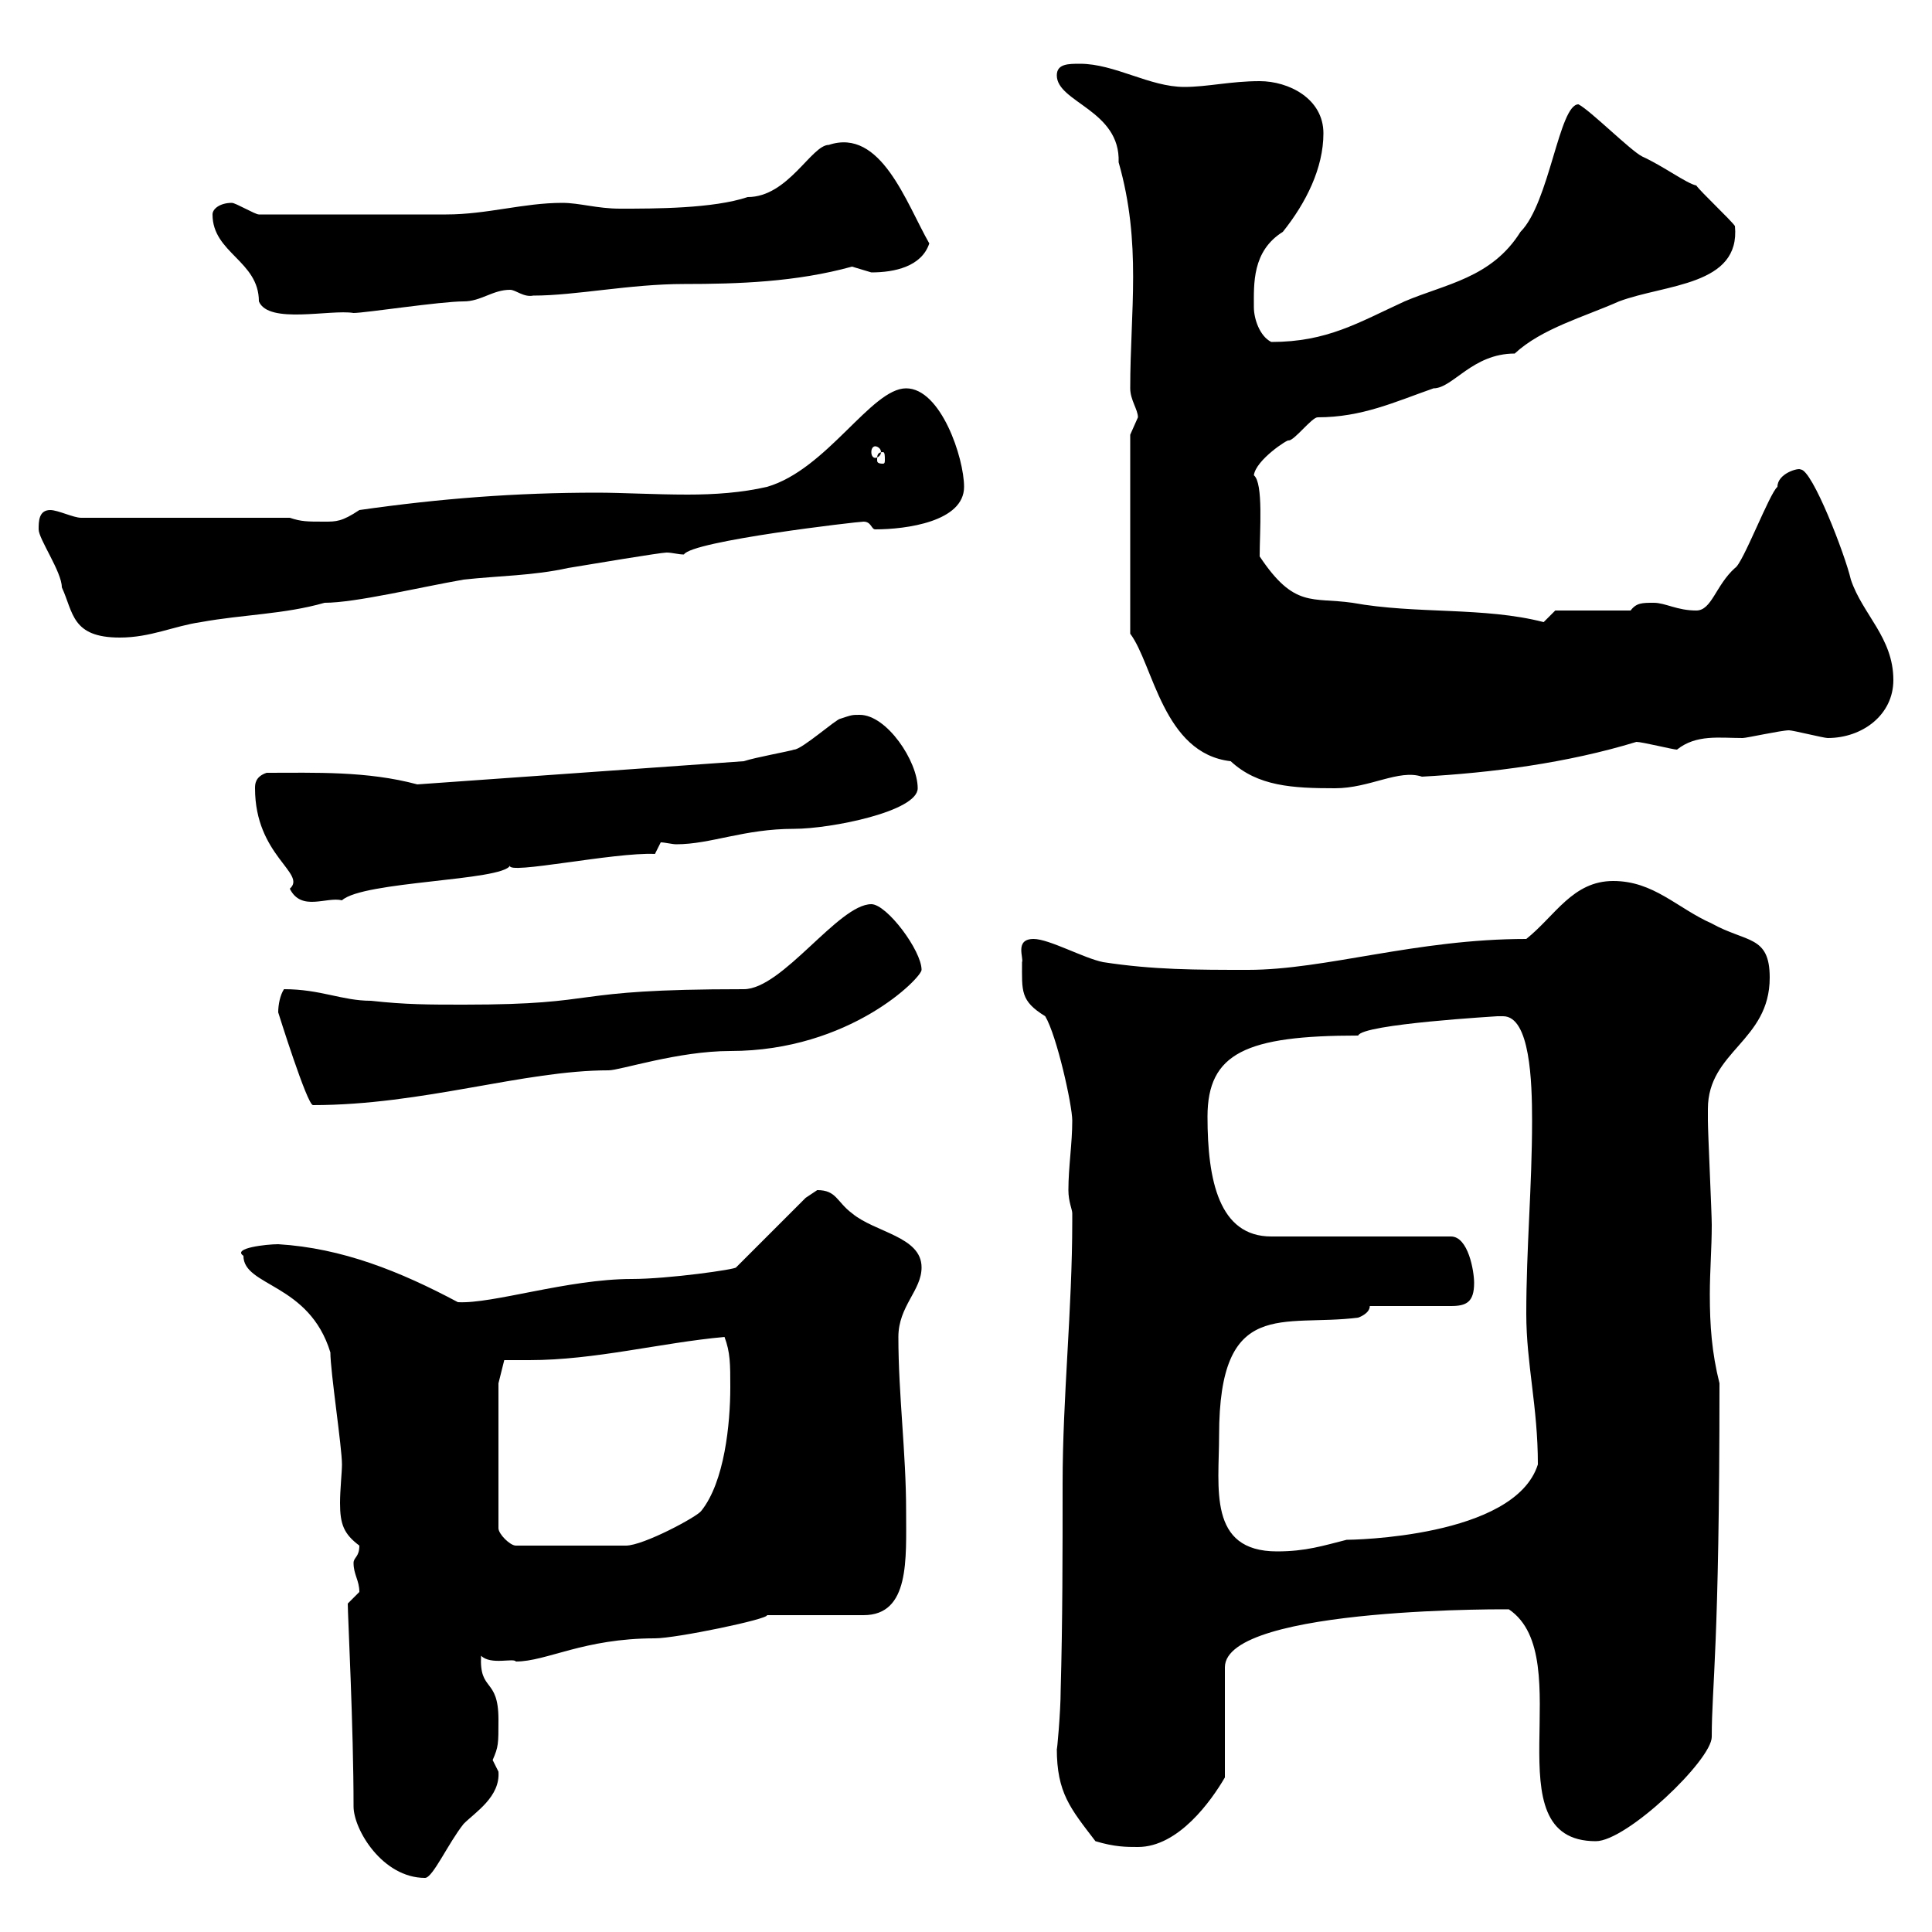 <svg xmlns="http://www.w3.org/2000/svg" xmlns:xlink="http://www.w3.org/1999/xlink" width="300" height="300"><path d="M54.90 280.50C54.90 284.10 59.40 291.60 66 291.60C67.20 291.60 69.60 286.20 72 283.20C73.80 281.40 77.70 279 77.40 275.10C77.40 275.10 76.50 273.30 76.50 273.30C77.40 271.20 77.40 270.90 77.40 267C77.40 260.40 74.40 262.80 74.70 257.10C76.20 258.60 79.80 257.40 80.10 258C84.90 258 90.60 254.40 101.70 254.40C105 254.40 119.40 251.40 119.10 250.80L134.10 250.80C141.30 250.80 140.70 242.10 140.70 234.60C140.70 225.60 139.50 216.60 139.50 207.60C139.50 202.80 143.10 200.40 143.10 196.80C143.10 192 135.90 191.40 132.30 188.40C129.90 186.60 129.90 184.80 126.90 184.80C126.90 184.80 125.10 186 125.10 186L114.30 196.80C114.30 197.10 103.80 198.60 98.10 198.60C88.20 198.60 76.50 202.50 71.10 202.20C62.10 197.40 53.10 193.80 43.20 193.20C41.40 193.20 36 193.80 37.80 195C37.80 199.80 48 199.20 51.30 210C51.30 213 53.10 224.70 53.10 227.40C53.10 228.60 52.80 231.30 52.80 233.40C52.80 236.70 53.40 238.20 55.80 240C55.80 241.80 54.90 241.80 54.90 242.70C54.90 244.50 55.80 245.40 55.80 247.20C55.80 247.20 54 249 54 249C54 250.80 54.90 268.20 54.90 280.50ZM164.10 271.50C164.10 278.40 166.20 280.80 170.10 285.90C173.10 286.80 174.90 286.80 176.70 286.80C183 286.80 188.10 279.60 190.20 276L190.20 258.90C190.20 249.30 236.40 249.90 234.30 249.90C245.40 257.40 231.30 285.90 247.80 285.90C252.60 285.90 265.80 273.30 265.80 269.70C265.80 261.60 267 256.20 267 214.80C265.80 210 265.50 205.80 265.50 201C265.50 197.40 265.80 193.80 265.80 190.20C265.80 188.40 265.20 175.80 265.20 174C265.20 174 265.20 173.40 265.20 172.20C265.20 163.20 274.80 161.70 274.80 151.80C274.80 145.20 271.20 146.40 265.80 143.40C260.40 141 256.80 136.80 250.50 136.80C244.20 136.80 241.50 142.20 237 145.80C219.90 145.80 205.80 150.60 193.80 150.60C185.70 150.60 179.10 150.60 171.30 149.40C168.30 148.80 162.90 145.80 160.50 145.80C157.50 145.80 159 148.80 158.70 149.40C158.70 153.90 158.40 155.40 162.30 157.80C164.10 160.80 166.50 171.60 166.50 174C166.50 177.60 165.90 181.20 165.90 184.80C165.90 186.60 166.50 187.80 166.50 188.40C166.50 189.60 166.50 189.60 166.50 189.60C166.50 203.40 165 216.90 165 230.40C165 241.20 165 251.70 164.70 262.50C164.70 265.80 164.10 272.40 164.10 271.50ZM189.30 222.90C189.30 201.30 199.20 206.10 210.90 204.60C210.90 204.60 212.70 204 212.70 202.80L225.30 202.80C227.70 202.80 228.90 202.20 228.90 199.20C228.90 197.40 228 192 225.30 192L197.40 192C189.30 192 187.50 183.30 187.50 173.40C187.50 163.50 193.50 160.80 210.90 160.80C211.50 159 232.80 157.80 232.50 157.80C232.50 157.80 232.50 157.80 233.40 157.80C237.60 157.80 237.90 168 237.90 174C237.90 184.20 237 193.80 237 204C237 211.80 238.80 218.40 238.80 227.40C235.20 238.80 209.70 239.10 209.10 239.10C205.50 240 202.80 240.90 198.30 240.90C187.50 240.90 189.30 231 189.30 222.90ZM77.40 214.80L78.30 211.20C79.50 211.20 81 211.20 82.20 211.20C92.40 211.20 102.60 208.50 112.50 207.60C113.40 210 113.40 211.80 113.40 215.40C113.40 221.10 112.50 230.10 108.90 234.60C108.30 235.50 99.90 240 97.20 240L80.10 240C79.20 240 77.40 238.20 77.40 237.30ZM43.20 157.20C43.20 157.20 47.70 171.60 48.60 171.60C65.70 171.60 81.30 166.20 94.50 166.20C96.30 166.20 105.30 163.20 113.40 163.20C132 163.20 143.10 151.80 143.10 150.60C143.10 147.60 137.70 140.40 135.30 140.40C130.20 140.40 121.50 153.60 115.50 153.60C87 153.60 94.50 156 72 156C66.60 156 63 156 57.60 155.40C53.10 155.40 49.80 153.60 44.10 153.60C43.50 154.50 43.20 156 43.20 157.20ZM39.60 122.40C39.60 132.90 47.70 135.60 45 138C46.80 141.60 50.70 139.20 53.10 139.80C56.40 136.80 78 136.80 79.20 134.40C78.60 135.90 95.40 132.30 101.70 132.60C101.70 132.60 102.60 130.80 102.60 130.80C103.20 130.80 104.40 131.10 105 131.10C110.40 131.10 115.50 128.70 123.30 128.70C129 128.70 142.50 126 142.50 122.40C142.50 118.20 137.70 111 133.50 111C132.30 111 132.30 111 130.50 111.60C129.90 111.60 124.50 116.40 123.30 116.40C122.40 116.70 117.30 117.60 115.50 118.20L64.80 121.80C57 119.70 48.90 120 41.40 120C39.60 120.60 39.60 121.80 39.60 122.40ZM175.50 67.50L175.50 98.40C179.10 103.20 180.60 117 191.10 118.20C195.30 122.10 200.70 122.40 207.30 122.40C212.70 122.40 217.20 119.40 220.80 120.60C231.60 120 243.30 118.50 254.10 115.20C255 115.20 259.80 116.40 260.40 116.40C263.40 114 267 114.60 270.60 114.60C271.20 114.60 276.60 113.40 277.80 113.40C278.40 113.40 283.20 114.60 283.80 114.60C289.20 114.60 294 111 294 105.60C294 99 289.20 95.40 287.40 90C286.50 86.10 281.40 72.90 279.60 72.90C279.30 72.60 276 73.50 276 75.60C274.80 76.50 270.60 87.60 269.40 88.20C266.40 90.90 265.80 94.80 263.40 94.80C260.40 94.80 258.60 93.60 256.80 93.60C255 93.60 254.10 93.60 253.20 94.80L241.50 94.80C241.50 94.80 239.70 96.60 239.70 96.60C230.40 94.20 219.90 95.40 210 93.60C203.70 92.70 201 94.50 195.60 86.40C195.60 82.50 196.20 75 194.70 73.80C195 71.40 200.10 68.10 200.10 68.40C201 68.40 203.70 64.80 204.60 64.80C211.50 64.80 216.60 62.40 222.60 60.30C225.60 60.30 228.60 54.90 235.20 54.90C239.40 51 246 49.20 251.40 46.80C258.60 44.10 270.30 44.40 269.40 35.10C268.80 34.20 264 29.70 263.40 28.80C261.90 28.50 258.30 25.80 255 24.30C253.20 23.40 246.90 17.10 245.10 16.20C242.10 16.20 240.60 31.50 236.10 36C231.60 43.20 224.40 44.10 218.10 46.80C210.90 50.10 206.10 53.10 197.40 53.10C195.60 52.20 194.70 49.50 194.70 47.70C194.70 44.10 194.40 39 199.20 36C202.80 31.50 205.50 26.10 205.50 20.70C205.50 15.30 200.10 12.60 195.60 12.60C191.10 12.60 187.50 13.50 183.90 13.50C178.50 13.50 173.10 9.90 167.70 9.90C165.90 9.90 164.10 9.90 164.10 11.70C164.10 15.90 174 17.10 173.70 25.20C177.30 37.80 175.50 48.30 175.50 60.30C175.50 62.10 176.70 63.60 176.70 64.80C176.70 64.80 175.50 67.50 175.50 67.50ZM6 82.20C6 83.70 9.60 88.80 9.60 91.20C11.40 95.10 11.10 99 18.60 99C23.40 99 27 97.20 31.20 96.60C37.80 95.40 44.10 95.40 50.40 93.60C55.20 93.60 65.10 91.20 72 90C77.40 89.40 82.80 89.40 88.20 88.20C91.80 87.60 102.60 85.80 103.50 85.80C104.40 85.80 105.30 86.10 106.20 86.10C107.40 84 133.20 81 134.10 81C135.30 81 135.30 82.20 135.90 82.20C140.70 82.20 149.70 81 149.70 75.60C149.70 71.10 146.10 60.30 140.70 60.30C135.30 60.30 128.40 72.90 119.10 75.60C115.20 76.50 111 76.80 106.80 76.80C101.70 76.80 96.60 76.50 92.70 76.50C80.10 76.50 68.40 77.40 55.80 79.20C53.10 81 52.20 81 50.40 81C47.70 81 46.80 81 45 80.40L12.60 80.40C11.40 80.40 9 79.20 7.80 79.20C6 79.20 6 81 6 82.20ZM137.10 70.20C137.40 70.20 137.40 70.80 137.40 71.40C137.40 71.70 137.40 72 137.10 72C136.20 72 136.20 71.70 136.20 71.40C136.20 70.80 136.20 70.20 137.10 70.20ZM135.90 69.30C136.20 69.30 136.80 69.60 136.80 70.20C136.80 70.80 136.20 71.10 135.90 71.10C135.60 71.10 135.30 70.80 135.30 70.20C135.30 69.60 135.60 69.30 135.90 69.30ZM33 33.30C33 39.30 40.20 40.50 40.20 46.80C41.70 50.40 51.30 48 54.90 48.60C56.70 48.60 68.40 46.80 72 46.80C74.70 46.80 76.50 45 79.20 45C80.10 45 81.30 46.20 82.80 45.90C89.40 45.90 97.80 44.10 106.20 44.10C114.60 44.10 123.60 43.80 132.30 41.40C132.30 41.40 135.30 42.30 135.30 42.30C138.90 42.30 143.10 41.40 144.30 37.80C140.70 31.50 136.80 19.80 128.70 22.50C126 22.50 122.40 30.60 116.10 30.60C110.70 32.40 101.70 32.40 96.30 32.40C92.70 32.40 90 31.50 87.30 31.50C81.30 31.50 75.60 33.30 69.30 33.30L40.20 33.30C39.60 33.30 36.60 31.50 36 31.50C34.20 31.50 33 32.40 33 33.30Z"/></svg>